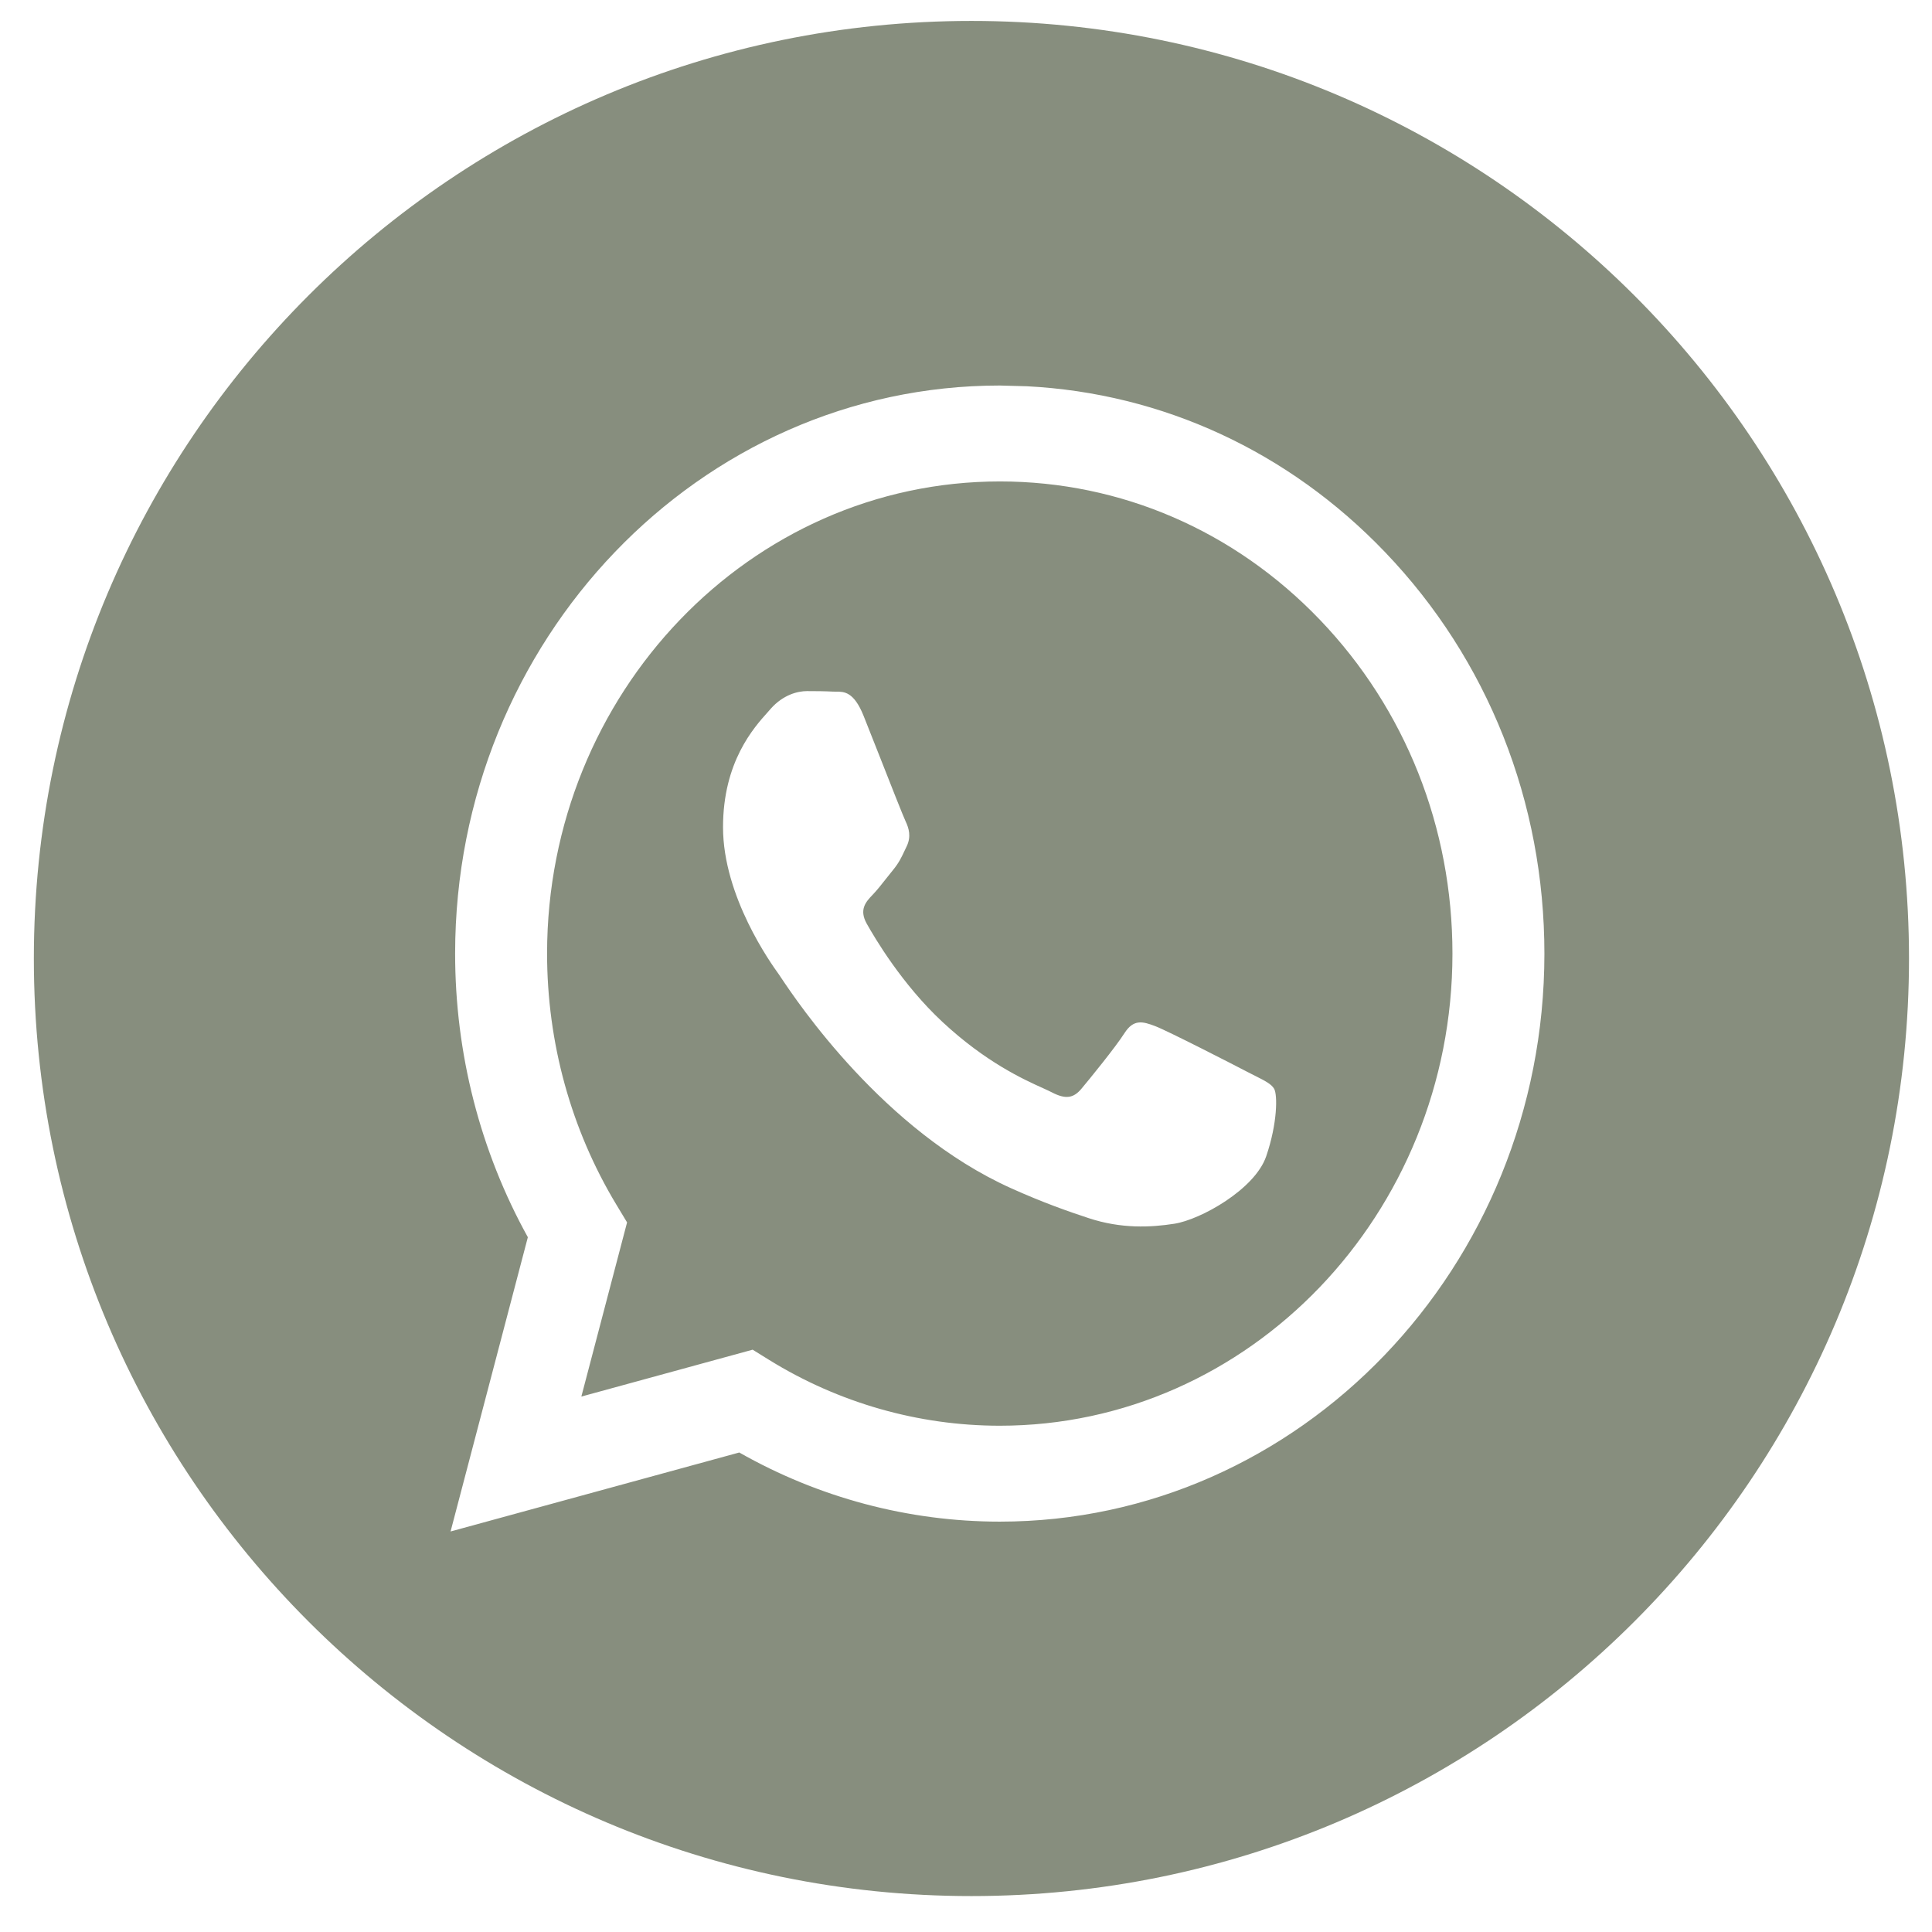 <?xml version="1.0" encoding="UTF-8"?> <svg xmlns="http://www.w3.org/2000/svg" width="42" height="42" viewBox="0 0 42 42" fill="none"><path fill-rule="evenodd" clip-rule="evenodd" d="M21.118 41.219C32.375 41.219 41.5 32.094 41.5 20.837C41.5 9.58 32.375 0.455 21.118 0.455C9.862 0.455 0.736 9.58 0.736 20.837C0.736 32.094 9.862 41.219 21.118 41.219ZM30.109 12.002C28.014 9.814 25.27 8.548 22.325 8.397L21.734 8.381C15.208 8.381 9.897 13.919 9.894 20.725C9.893 22.9 10.438 25.024 11.475 26.896L9.795 33.293L16.071 31.576C17.801 32.559 19.748 33.078 21.729 33.079H21.734C28.259 33.079 33.571 27.541 33.574 20.735C33.575 17.436 32.345 14.335 30.109 12.002ZM16.721 29.564L16.362 29.341L12.638 30.36L13.632 26.574L13.398 26.186C12.413 24.552 11.893 22.664 11.893 20.726C11.895 15.069 16.31 10.466 21.738 10.466C24.366 10.467 26.837 11.536 28.695 13.475C30.553 15.415 31.576 17.992 31.575 20.734C31.573 26.391 27.158 30.994 21.734 30.994H21.73C19.964 30.993 18.232 30.498 16.721 29.564ZM27.294 23.392C27.5 23.496 27.639 23.566 27.699 23.67C27.773 23.799 27.773 24.416 27.526 25.137C27.28 25.857 26.098 26.515 25.529 26.603C25.02 26.683 24.375 26.716 23.666 26.481C23.236 26.339 22.686 26.149 21.98 25.831C19.206 24.583 17.332 21.78 16.978 21.251C16.953 21.213 16.936 21.188 16.926 21.174L16.923 21.17C16.766 20.951 15.718 19.493 15.718 17.983C15.718 16.562 16.387 15.818 16.696 15.475C16.717 15.451 16.736 15.43 16.753 15.41C17.025 15.101 17.345 15.024 17.542 15.024C17.739 15.024 17.937 15.026 18.109 15.035C18.131 15.036 18.153 15.036 18.175 15.036C18.348 15.035 18.563 15.034 18.775 15.565C18.857 15.769 18.976 16.072 19.102 16.391C19.356 17.037 19.637 17.751 19.687 17.855C19.761 18.009 19.81 18.189 19.712 18.395C19.697 18.426 19.683 18.455 19.67 18.483C19.596 18.641 19.541 18.757 19.416 18.91C19.367 18.97 19.316 19.034 19.265 19.099C19.163 19.229 19.061 19.358 18.972 19.45C18.824 19.604 18.67 19.771 18.842 20.08C19.015 20.388 19.609 21.398 20.488 22.216C21.434 23.096 22.255 23.467 22.672 23.655C22.753 23.692 22.819 23.722 22.867 23.747C23.163 23.901 23.335 23.876 23.508 23.67C23.681 23.464 24.248 22.769 24.445 22.46C24.642 22.152 24.839 22.203 25.11 22.306C25.382 22.409 26.836 23.155 27.132 23.31C27.19 23.34 27.244 23.367 27.294 23.392Z" fill="#878E7E"></path></svg> 